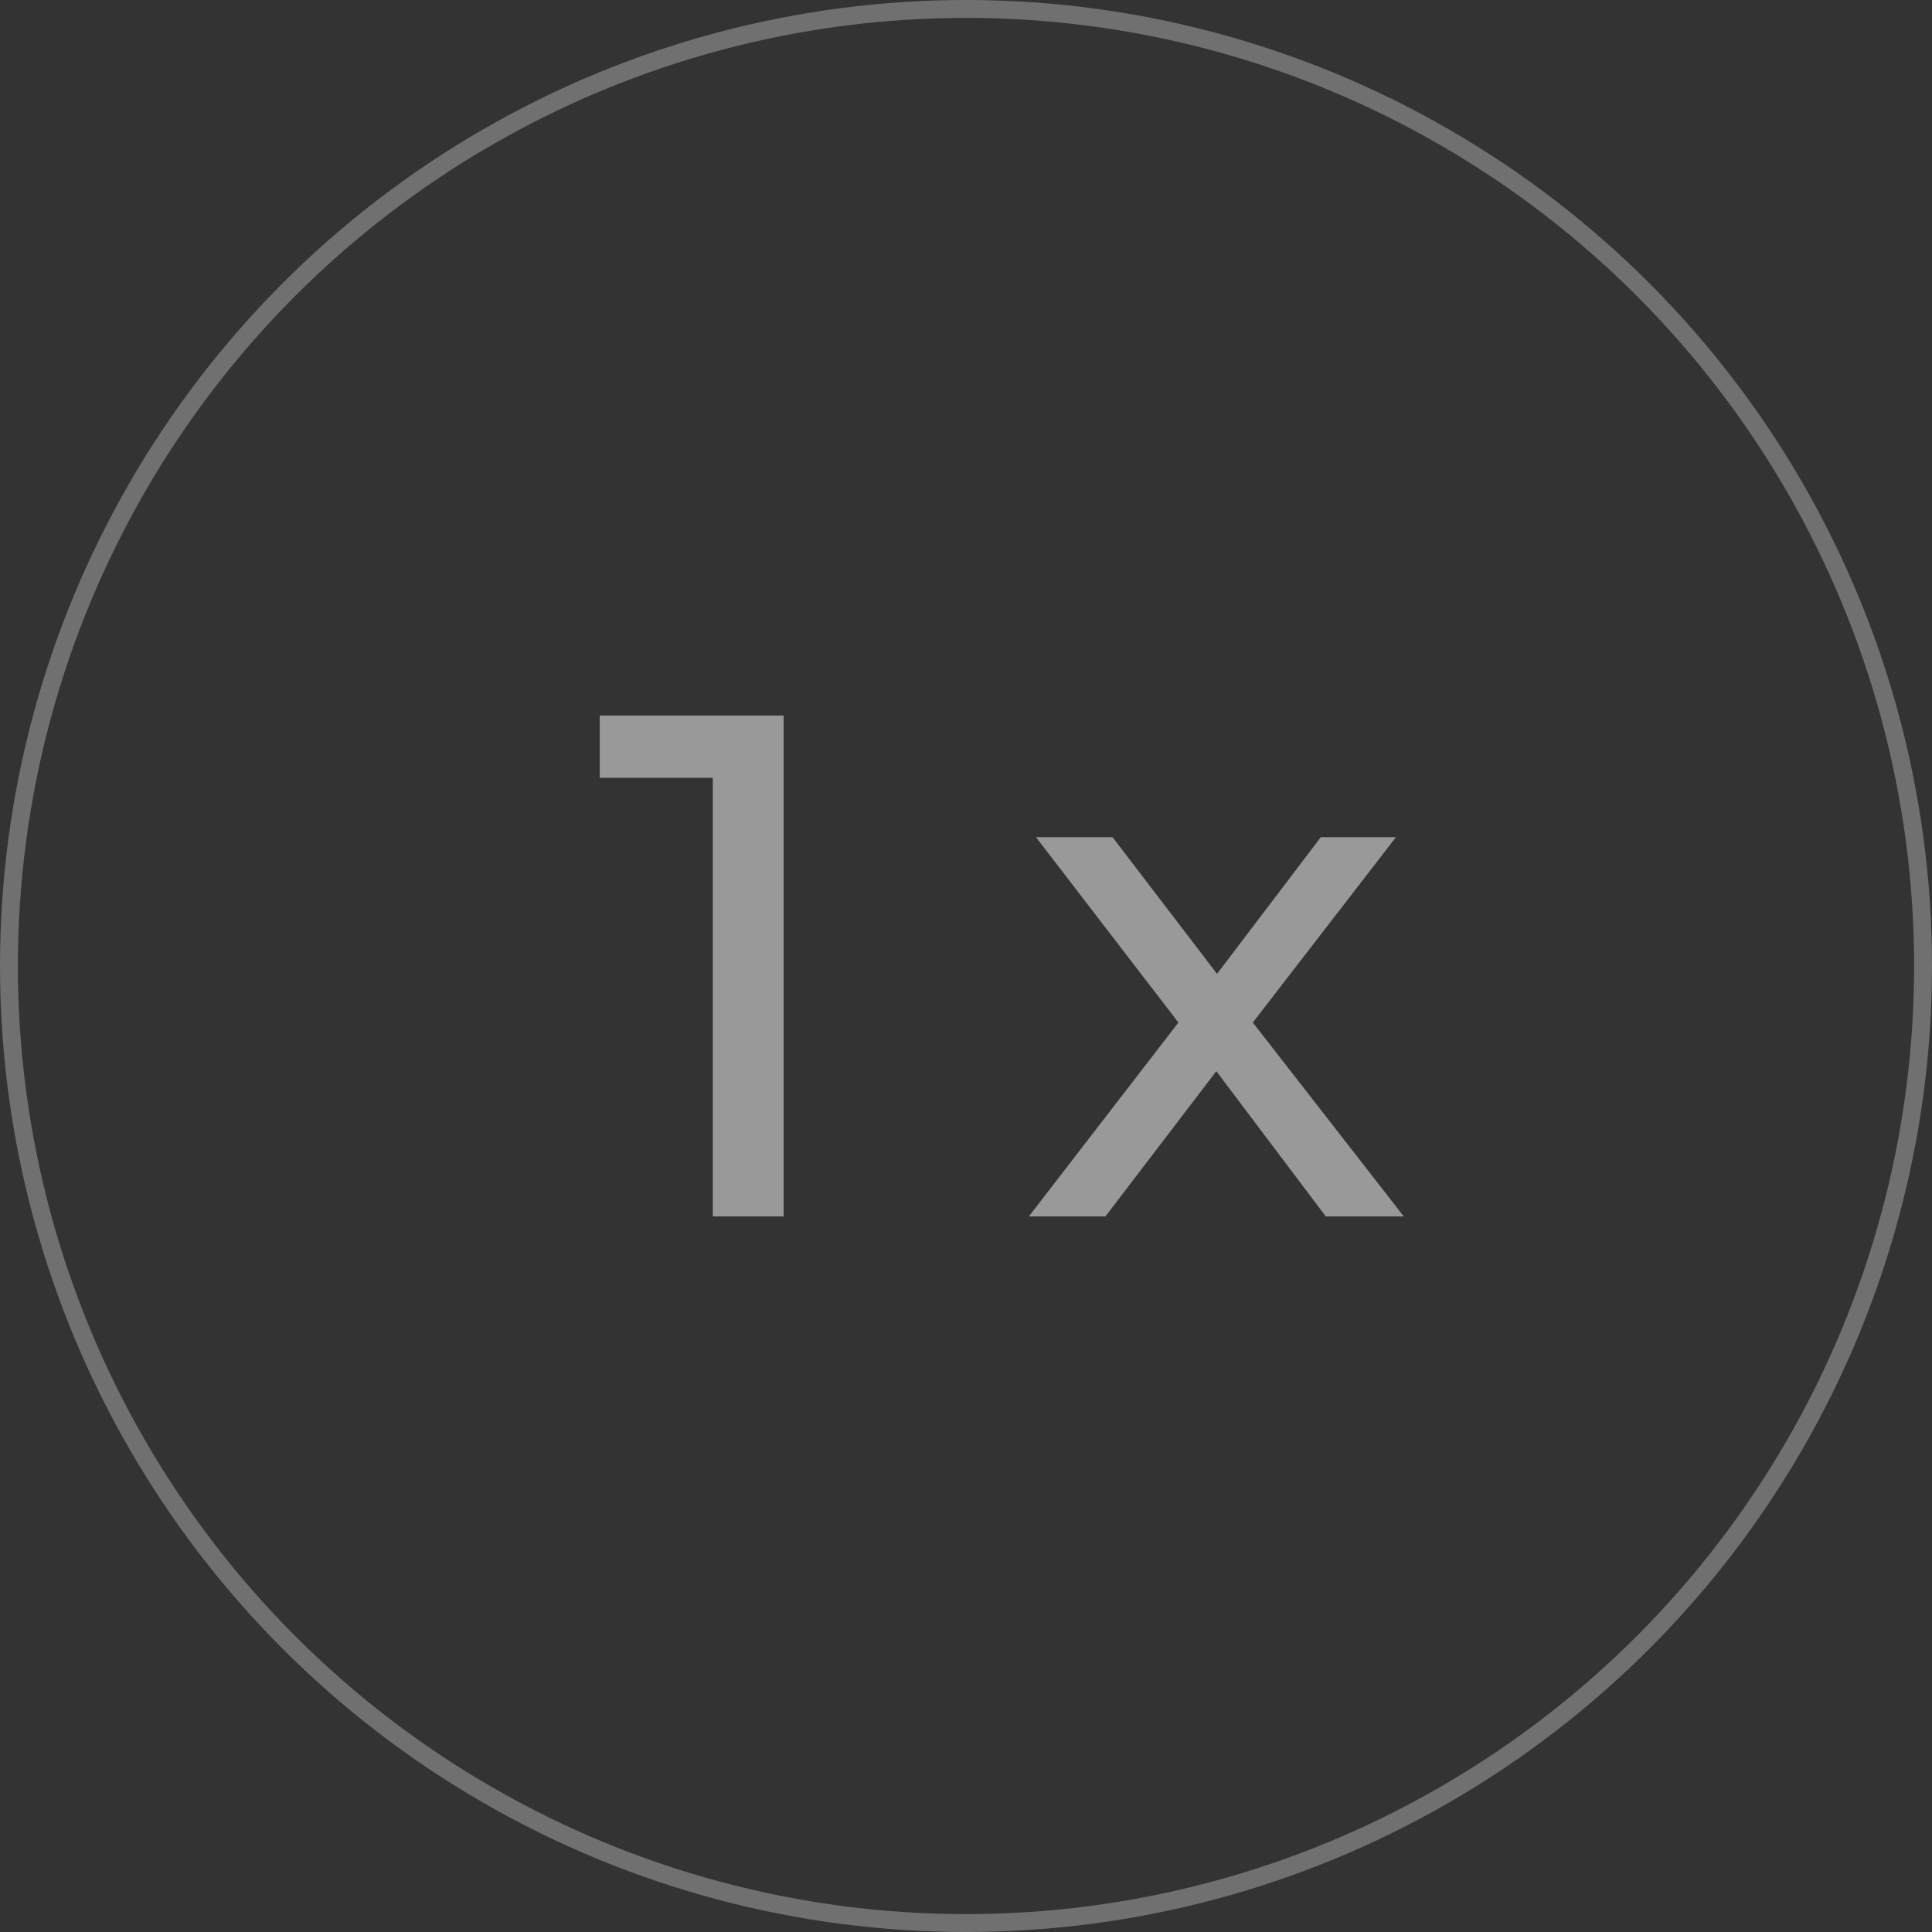 <?xml version="1.0" encoding="UTF-8"?> <svg xmlns="http://www.w3.org/2000/svg" width="108" height="108" viewBox="0 0 108 108" fill="none"><rect x="0" y="0" width="108" height="108" fill="#333333" stroke="none"/> <path d="M33.526 40V43.48H39.846V68H43.806V40H33.526ZM78.473 68L70.033 57.16L78.033 46.8H73.833L68.033 54.44L62.193 46.8H57.913L65.873 57.16L57.513 68H61.793L67.993 59.88L74.113 68H78.473Z" fill="white" fill-opacity="0.5"></path> <circle opacity="0.3" cx="54" cy="54" r="53.5" stroke="white"></circle> </svg> 